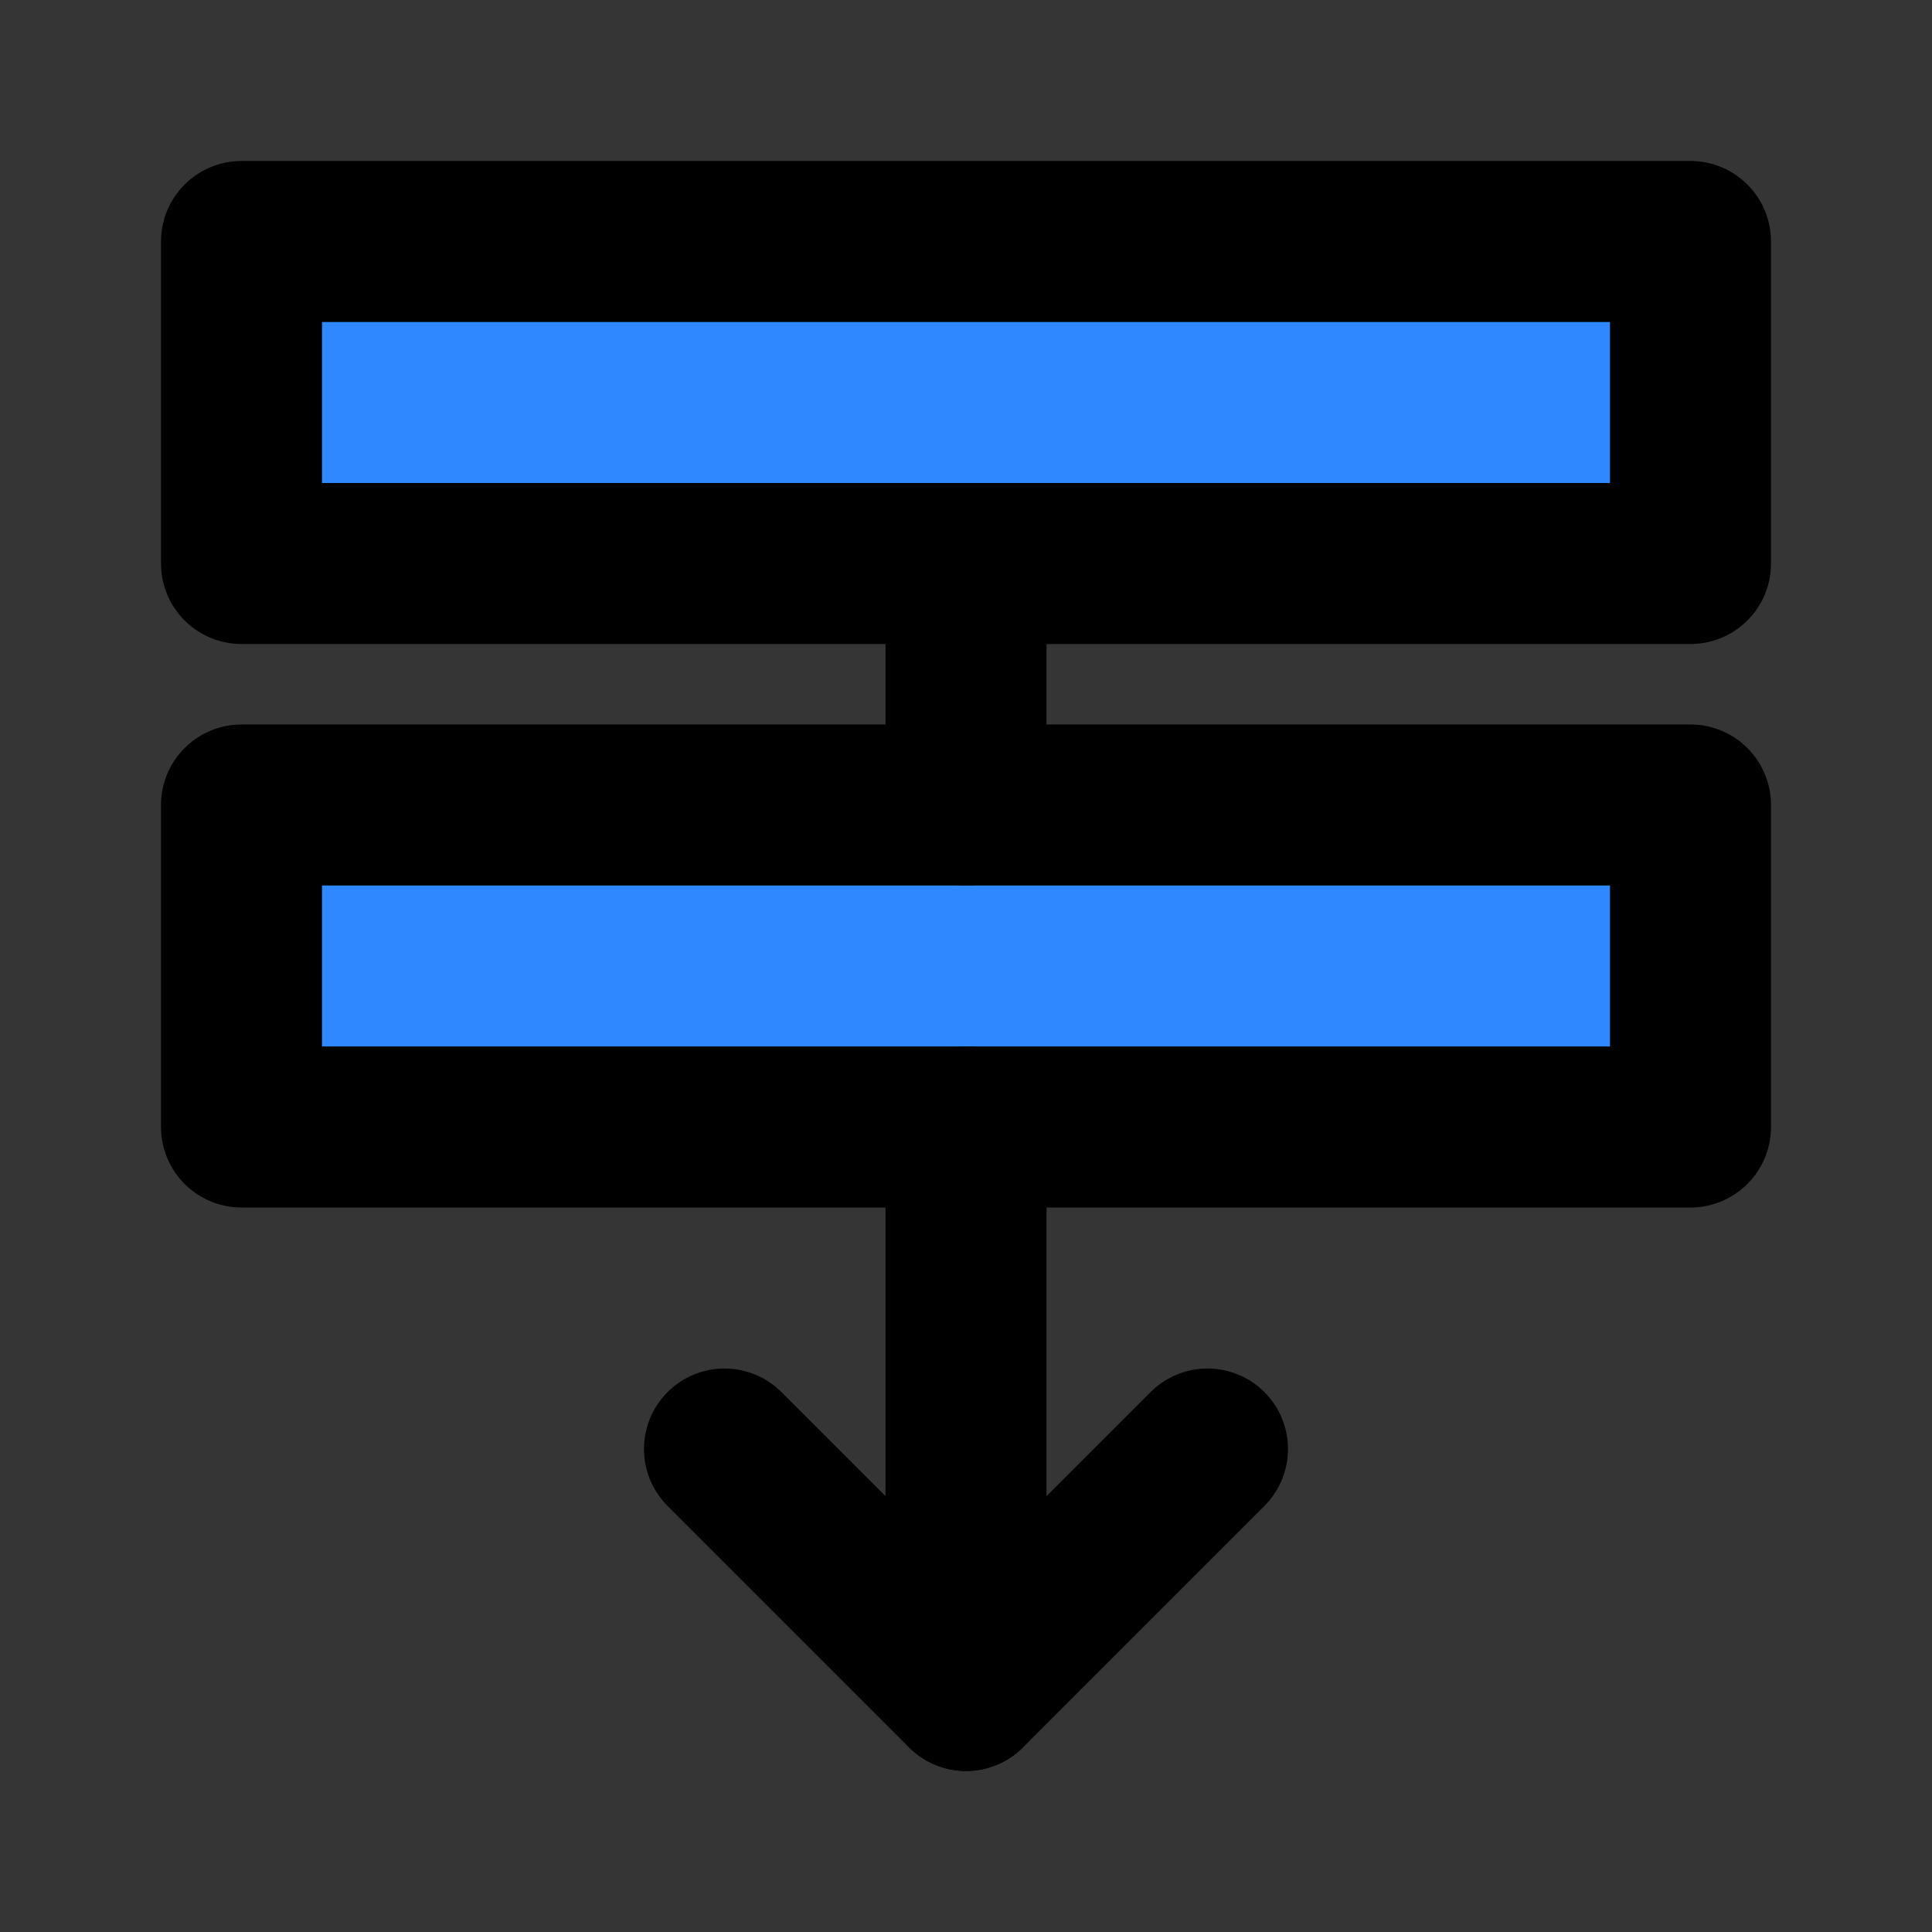 <?xml version="1.0" encoding="utf-8"?>
<svg width="800px" height="800px" viewBox="0 0 48 48" fill="none" xmlns="http://www.w3.org/2000/svg">
<rect x="0" y="0" width="48" height="48" fill="#333333" stroke="none"/>
<rect width="48" height="48" fill="white" fill-opacity="0.01"/>
<rect width="36" height="8" transform="matrix(1 0 0 -1 6 14)" fill="#2F88FF" stroke="#000000" stroke-width="4" stroke-linejoin="round"/>
<rect width="36" height="8" transform="matrix(1 0 0 -1 6 28)" fill="#2F88FF" stroke="#000000" stroke-width="4" stroke-linejoin="round"/>
<path d="M30 36L24 42L18 36V36" stroke="#000000" stroke-width="4" stroke-linecap="round" stroke-linejoin="round"/>
<path d="M24 42V28" stroke="#000000" stroke-width="4" stroke-linecap="round" stroke-linejoin="round"/>
<path d="M24 14V20" stroke="#000000" stroke-width="4" stroke-linecap="round" stroke-linejoin="round"/>
</svg>